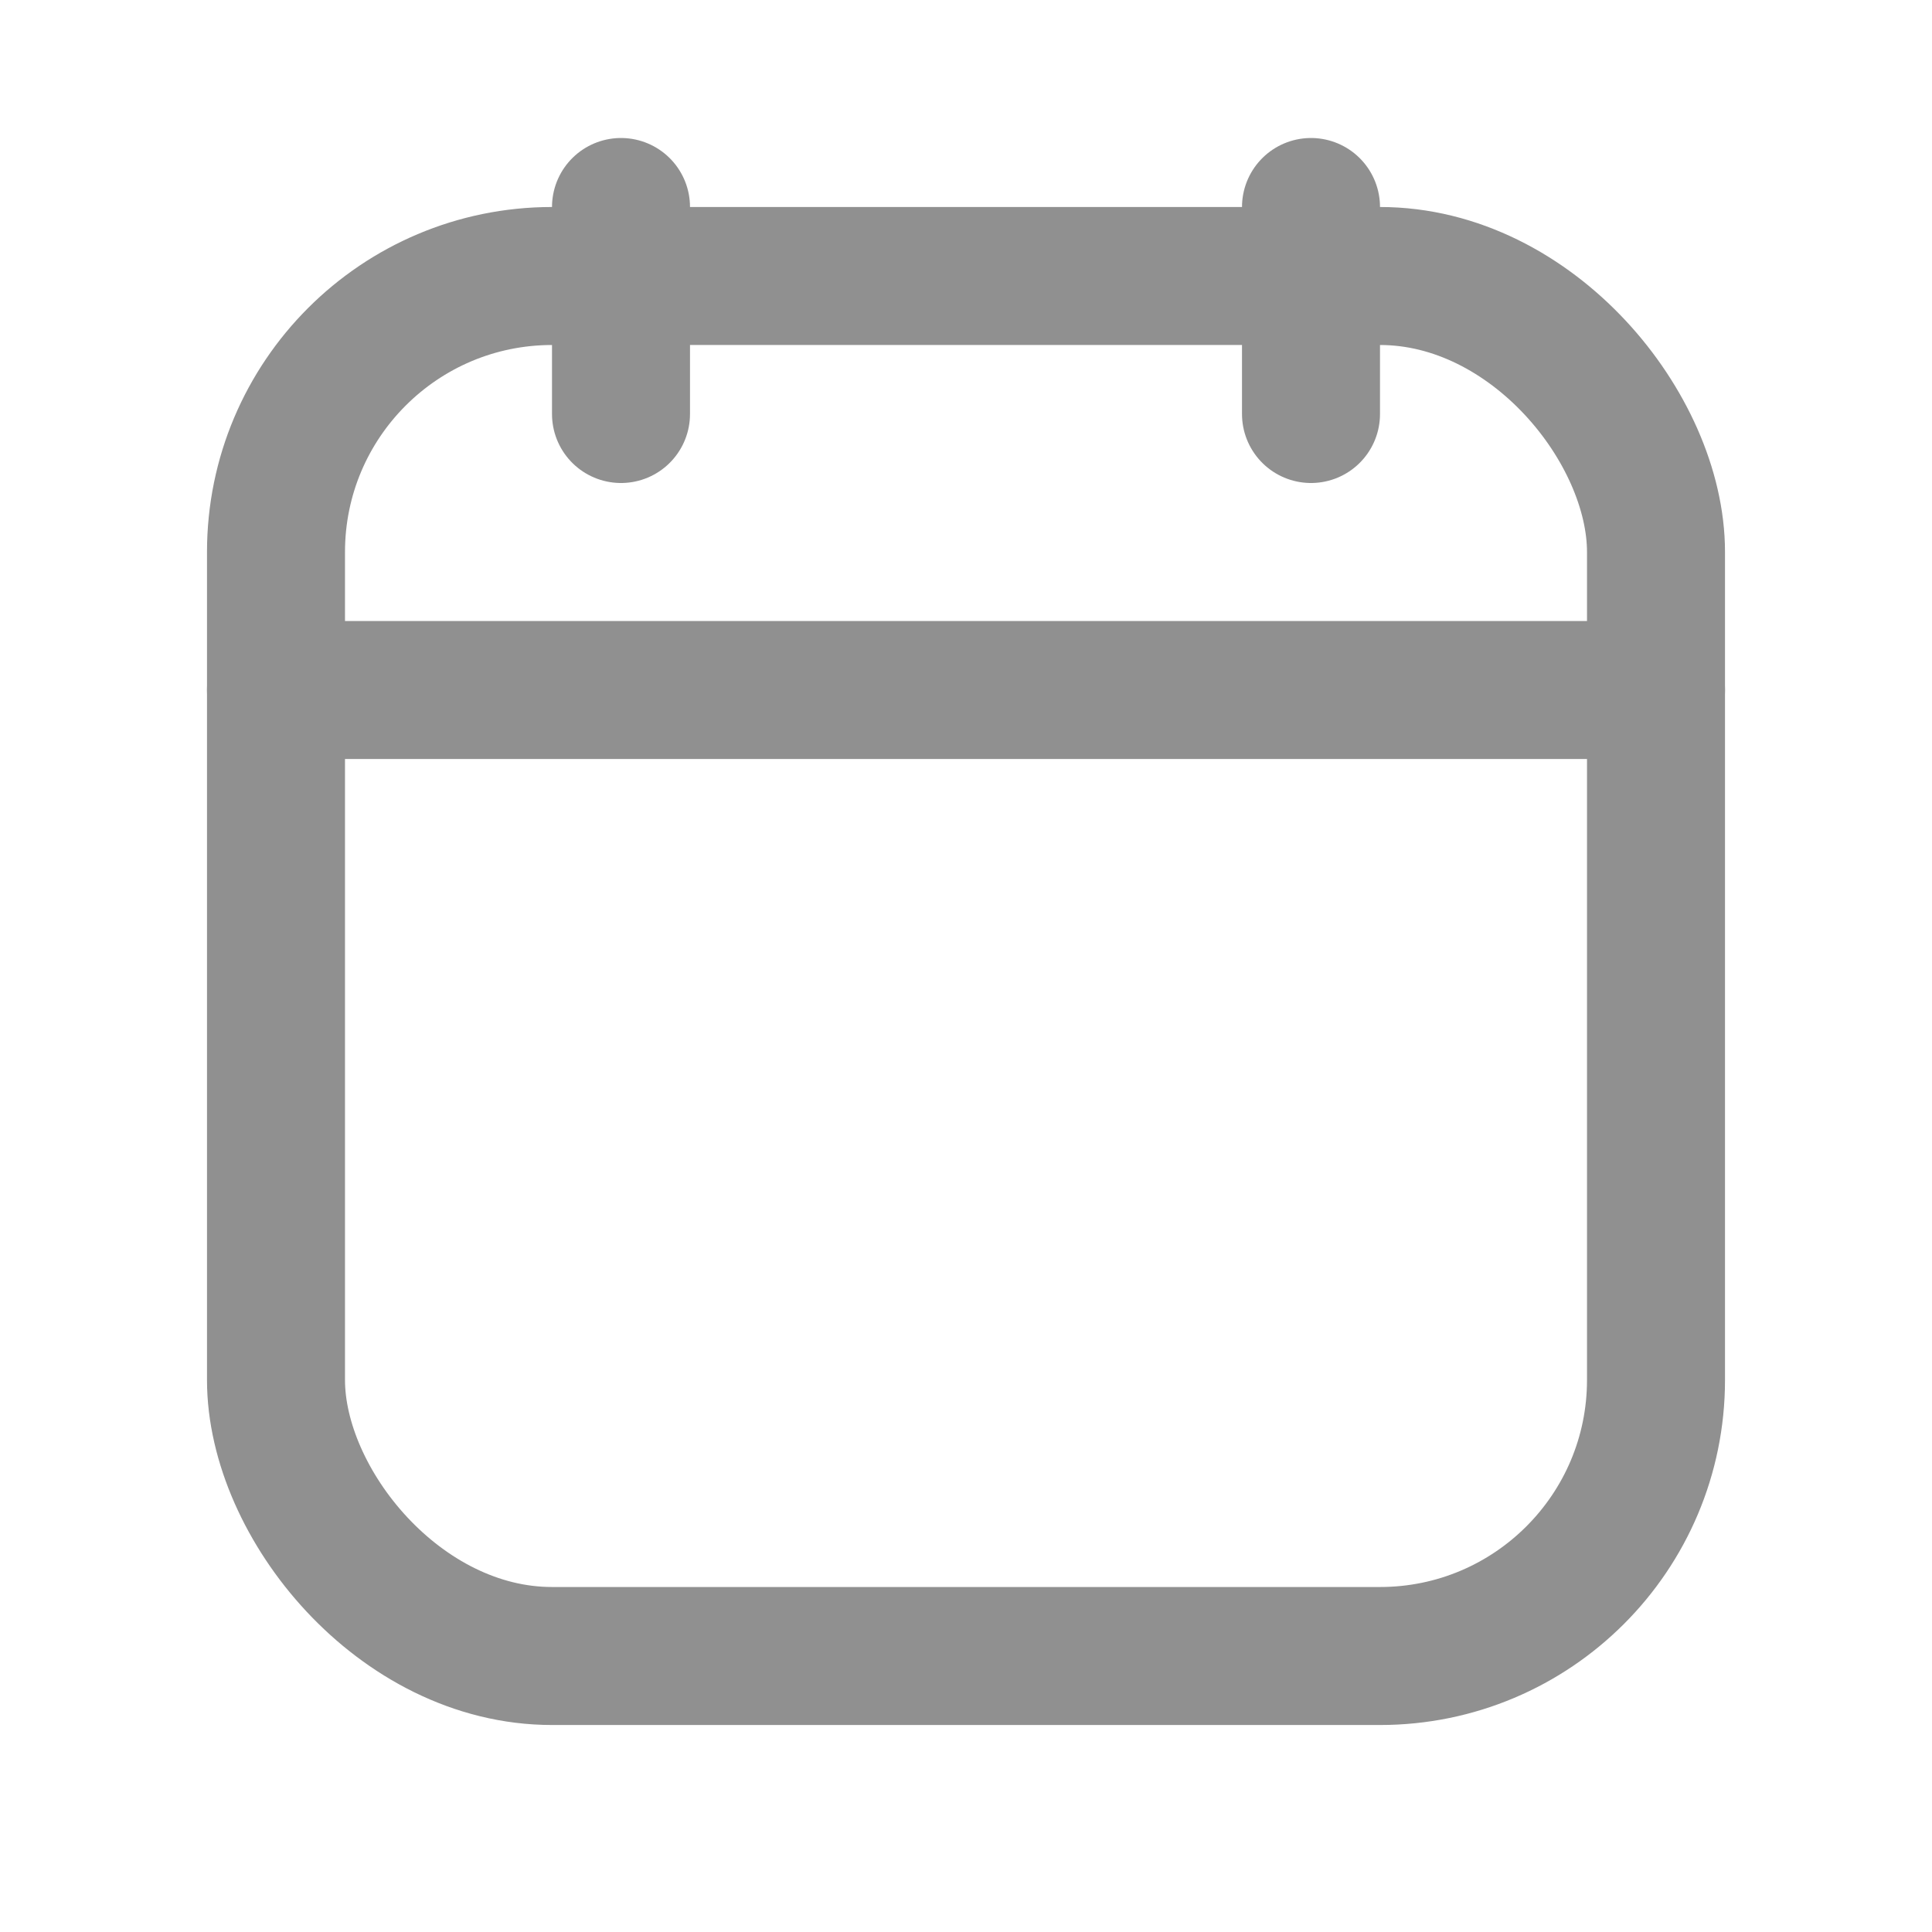 <svg id="calendar-blank" xmlns="http://www.w3.org/2000/svg" width="28" height="28" viewBox="0 0 28 28">
  <rect id="Rectangle_268" data-name="Rectangle 268" width="28" height="28" fill="none"/>
  <rect id="Rectangle_269" data-name="Rectangle 269" width="20" height="20" rx="4" transform="translate(4 4)" fill="none" stroke="#909090" stroke-linecap="round" stroke-linejoin="round" stroke-width="2"/>
  <line id="Line_125" data-name="Line 125" y2="3" transform="translate(19 3)" fill="none" stroke="#909090" stroke-linecap="round" stroke-linejoin="round" stroke-width="2"/>
  <line id="Line_126" data-name="Line 126" y2="3" transform="translate(9 3)" fill="none" stroke="#909090" stroke-linecap="round" stroke-linejoin="round" stroke-width="2"/>
  <line id="Line_127" data-name="Line 127" x2="20" transform="translate(4 10)" fill="none" stroke="#909090" stroke-linecap="round" stroke-linejoin="round" stroke-width="2"/>
</svg>
